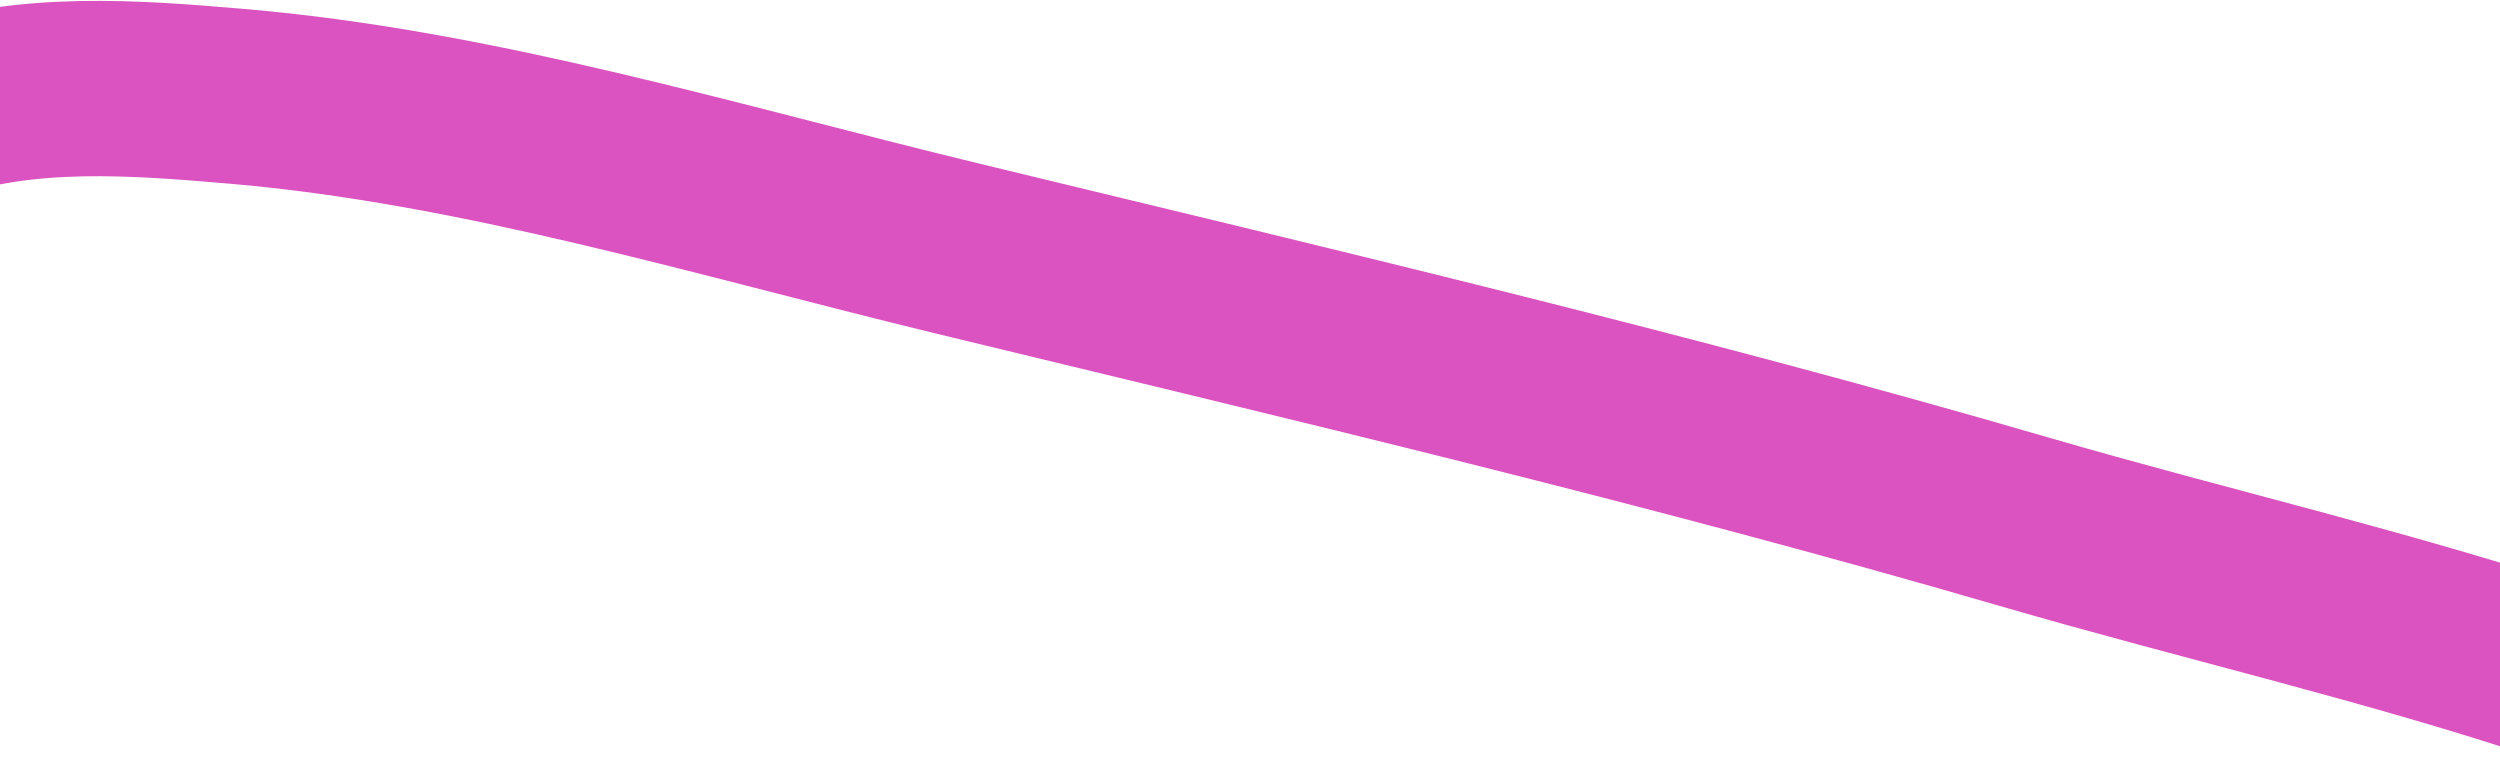 <?xml version="1.0" encoding="UTF-8"?> <svg xmlns="http://www.w3.org/2000/svg" width="1440" height="441" viewBox="0 0 1440 441" fill="none"><path d="M-105.729 182.735C-104.76 116.256 -85.86 80.24 -41.833 65.154C15.438 45.531 78.108 50.506 136.097 55.448C275.714 67.347 413.199 109.681 550.971 143.026C756.386 192.744 961.689 241.062 1165.96 300.536C1270.92 331.094 1376.64 355.077 1481 390.1" stroke="#DA53C1" stroke-width="101" stroke-linecap="round"></path></svg> 